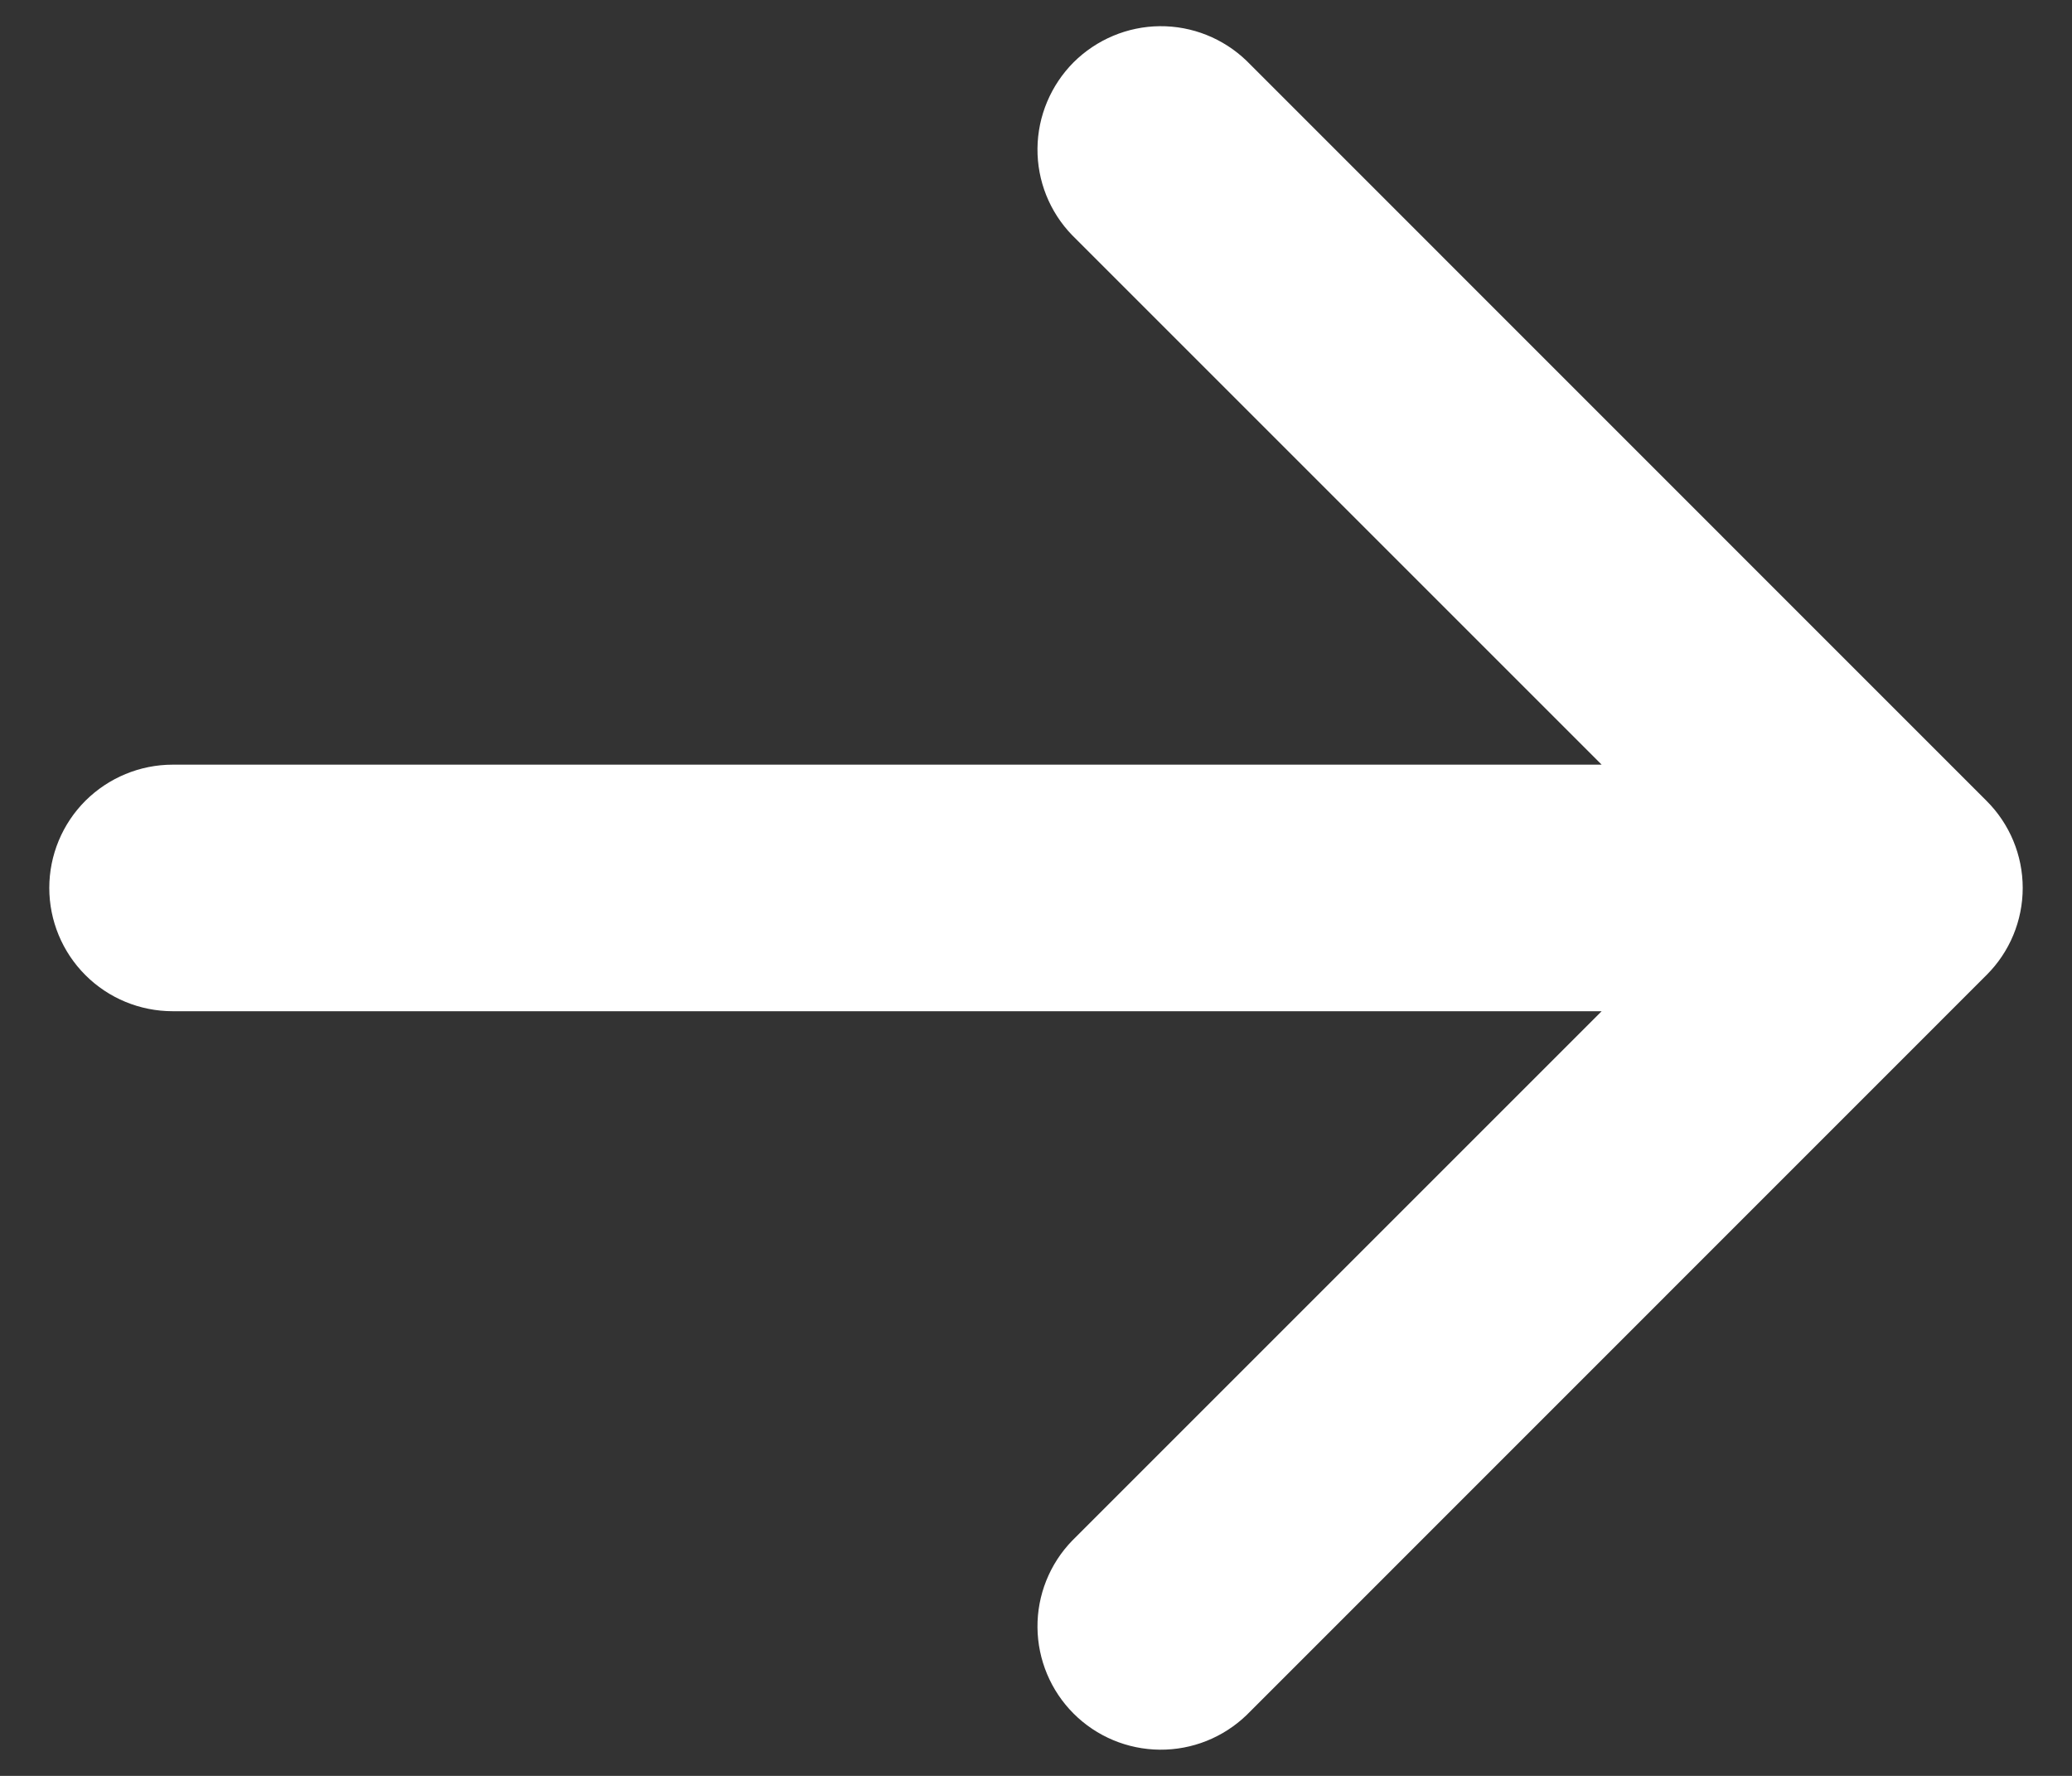 <svg width="14" height="12" viewBox="0 0 14 12" fill="none" xmlns="http://www.w3.org/2000/svg">
<rect x="0" y="0" width="14" height="12" fill="#333333" stroke="none"/>
<path d="M13.667 6C13.667 6.221 13.579 6.433 13.422 6.589L8.423 11.589C8.265 11.741 8.055 11.825 7.836 11.823C7.618 11.821 7.409 11.734 7.254 11.579C7.1 11.425 7.012 11.216 7.01 10.997C7.008 10.779 7.092 10.568 7.244 10.411L10.822 6.833L1.167 6.833C0.946 6.833 0.734 6.746 0.577 6.589C0.421 6.433 0.333 6.221 0.333 6C0.333 5.779 0.421 5.567 0.577 5.411C0.734 5.255 0.946 5.167 1.167 5.167L10.822 5.167L7.244 1.589C7.092 1.432 7.008 1.222 7.01 1.003C7.012 0.785 7.1 0.576 7.254 0.421C7.409 0.267 7.618 0.179 7.836 0.177C8.055 0.175 8.265 0.259 8.423 0.411L13.422 5.411C13.579 5.567 13.667 5.779 13.667 6Z" fill="white"/>
</svg>
